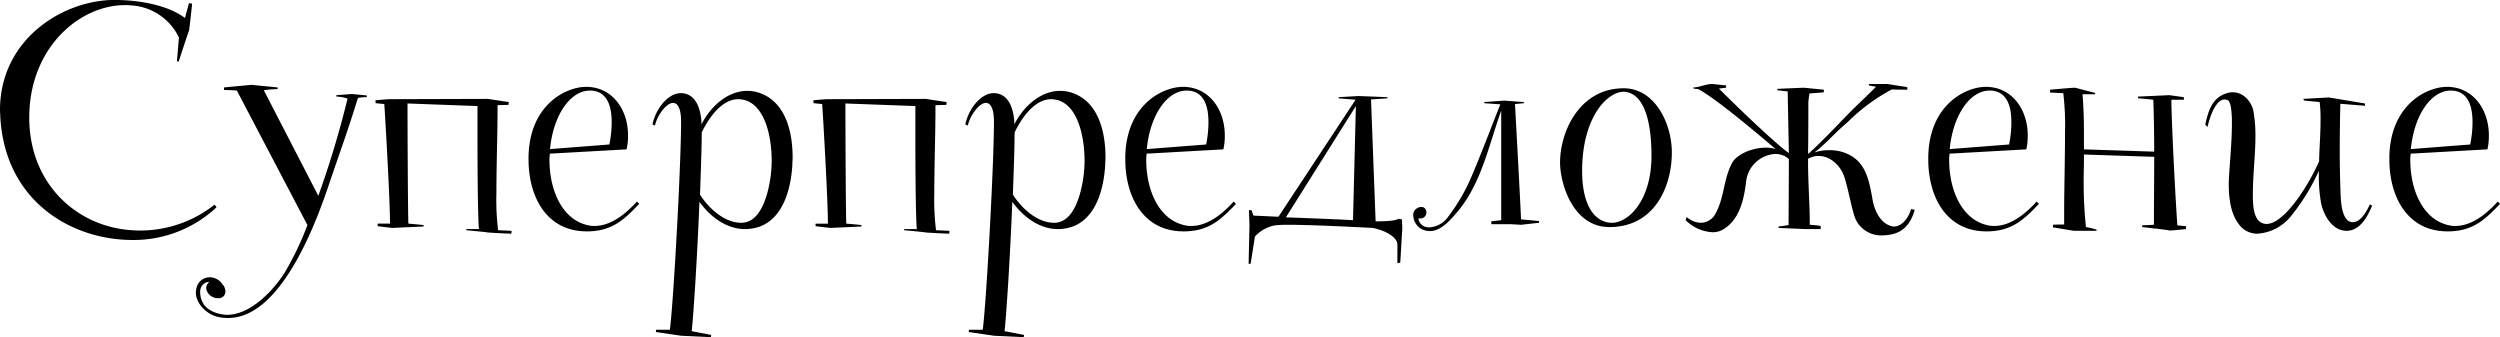 <?xml version="1.0" encoding="UTF-8"?> <svg xmlns="http://www.w3.org/2000/svg" width="523.06" height="70.56" viewBox="0 0 523.06 70.56">  <defs> <style> .cls-1 { fill-rule: evenodd; } </style> </defs> <path id="Суперпредложение" class="cls-1" d="M779.378,2118.74a25.024,25.024,0,0,1-15.478,5.4c-0.54,0-1.14,0-1.74-.06-11.339-.66-21.538-9.48-21.538-23.58,0-14.52,10.439-23.52,20.038-23.52a8.861,8.861,0,0,1,1.26.06,11.822,11.822,0,0,1,10.019,6.72l-0.42,4.98,0.36,0.06s1.98-6.06,2.16-6.48c0.12-.36.659-5.64,0.659-5.64l-0.659-.12-0.84,3.12c-3.36-2.58-9.3-3.78-14.759-3.78-10.619,0-23.938,8.1-23.938,23.04,0,0.42.06,0.9,0.06,1.38,0.96,17.7,14.879,25.8,27.658,25.8a25.337,25.337,0,0,0,17.578-6.84A3.3,3.3,0,0,0,779.378,2118.74Zm31.861-22.86-3.119-.3-3.24.24v0.3a7.759,7.759,0,0,1,2.34.42,200.786,200.786,0,0,1-6.12,20.34l-11.4-22.08a18.5,18.5,0,0,1,2.88-.24v-0.36l-5.459-.54-5.76.54v0.54c1.08,0,1.98.06,2.7,0.12L798.82,2123a63.311,63.311,0,0,1-4.8,10.02c-2.34,3.66-6.659,8.16-11.1,8.7-0.24,0-.48.06-0.72,0.06-1.86,0-4.5-.78-5.339-2.7a4.583,4.583,0,0,1-.48-1.98,2.277,2.277,0,0,1,.36-1.38,1.889,1.889,0,0,1,1.56-.84,1.872,1.872,0,0,0-.66,1.32,1.752,1.752,0,0,0,.12.54,2.509,2.509,0,0,0,2.339,1.56h0.3a1.37,1.37,0,0,0,1.26-1.38,1.171,1.171,0,0,0-.06-0.42,1.862,1.862,0,0,0-.54-1.08,3.22,3.22,0,0,0-2.639-1.5,2.85,2.85,0,0,0-2.82,2.28,4.631,4.631,0,0,0-.12.9c0,2.28,2.16,4.44,4.319,5.04a8.9,8.9,0,0,0,2.46.3c11.759,0,19.258-22.62,21.238-28.44,1.62-4.86,3.78-10.68,5.879-17.58a7.771,7.771,0,0,1,1.86-.18v-0.36Zm1.863,1.62,1.8,0.18c0.18,2.4,1.2,20.04,1.2,25.02h-2.58v0.54l3.06,0.36,6.539-.3V2123s-1.56-.18-3.18-0.3c-0.12-3.72-.18-21.6-0.18-25.14l14.639,0.54v6.18c0,6.84.06,16.74,0.3,19.56h-2.64v0.24s3.9,0.36,4.2.42c0.3,0.12,5.219.3,5.219,0.3l0.06-.6-2.82-.12a52.646,52.646,0,0,1-.36-7.74c0-5.7.24-12.66,0.24-17.16v-1.26c1.62-.06,2.28-0.06,2.28-0.06l0.06-.6-4.379-.66-20.038.06h-0.3c-0.9,0-3.18.24-3.18,0.24Zm54.657,20.58c-1.38,1.5-4.8,5.1-8.819,5.1a5.147,5.147,0,0,1-1.32-.12c-5.34-1.08-8.159-7.08-8.159-13.74v-0.42a3.961,3.961,0,0,0,.06-0.84l16.078-.9a12.237,12.237,0,0,0,.3-2.94c0-5.46-3.36-10.14-8.759-10.14-4.26,0-11.879,3.78-12.059,14.64v0.54c0,7.92,3.84,15.06,12.179,15.06,5.159,0,7.679-2.28,10.979-5.76Zm-9.839-23.22c3.54,0,4.559,3.12,4.559,6.6a23.8,23.8,0,0,1-.48,4.68l-12.418.96C850.241,2100.08,853.78,2094.86,857.92,2094.86Zm35.938,0.66a7.863,7.863,0,0,0-3-.6c-4.02,0-7.62,3.12-9.6,7.02v-0.54c-0.18-2.88-1.259-6-4.319-6-2.58,0-5.16,3.06-5.94,6.54l0.54,0.24c0.42-2.04,2.34-4.74,3.78-4.74,0.9,0,1.68,1.02,1.68,3.9,0,8.94-1.56,37.32-2.34,43.56h-2.88l-0.06.48,5.34,0.78,6.179,0.3,0.06-.48-4.079-.78c0.42-3.84,1.2-16.32,1.62-27.06,2.339,3.24,5.759,5.7,9.539,5.7a5.8,5.8,0,0,0,1.019-.06c6.36-.66,8.52-7.38,8.88-13.32,0-.54.06-1.08,0.06-1.62C900.338,2103.56,898.9,2097.56,893.858,2095.52Zm1.86,17.4c-0.48,3.42-1.92,9.6-6.119,9.6-3.42,0-6.66-2.82-8.639-5.88,0.179-5.28.359-10.02,0.359-13.02,1.68-3.48,4.38-6.96,7.68-6.96a5.847,5.847,0,0,1,1.68.3c4.019,1.5,5.279,7.8,5.279,12.6A26.727,26.727,0,0,1,895.718,2112.92Zm9-15.42,1.8,0.18c0.18,2.4,1.2,20.04,1.2,25.02h-2.58v0.54l3.06,0.36,6.54-.3V2123s-1.56-.18-3.18-0.3c-0.12-3.72-.18-21.6-0.18-25.14l14.638,0.54v6.18c0,6.84.06,16.74,0.3,19.56h-2.639v0.24s3.9,0.36,4.2.42c0.3,0.12,5.22.3,5.22,0.3l0.06-.6-2.82-.12a52.646,52.646,0,0,1-.36-7.74c0-5.7.24-12.66,0.24-17.16v-1.26c1.62-.06,2.28-0.06,2.28-0.06l0.06-.6-4.38-.66-20.038.06h-0.3c-0.9,0-3.179.24-3.179,0.24Zm54.6-1.98a7.864,7.864,0,0,0-3-.6c-4.02,0-7.619,3.12-9.6,7.02v-0.54c-0.18-2.88-1.26-6-4.32-6-2.58,0-5.159,3.06-5.939,6.54l0.54,0.24c0.42-2.04,2.34-4.74,3.779-4.74,0.9,0,1.68,1.02,1.68,3.9,0,8.94-1.56,37.32-2.34,43.56h-2.879l-0.06.48,5.339,0.78,6.18,0.3,0.06-.48-4.08-.78c0.42-3.84,1.2-16.32,1.62-27.06,2.34,3.24,5.759,5.7,9.539,5.7a5.821,5.821,0,0,0,1.02-.06c6.359-.66,8.519-7.38,8.879-13.32,0-.54.06-1.08,0.06-1.62C965.8,2103.56,964.356,2097.56,959.317,2095.52Zm1.859,17.4c-0.48,3.42-1.919,9.6-6.119,9.6-3.42,0-6.659-2.82-8.639-5.88,0.18-5.28.36-10.02,0.36-13.02,1.68-3.48,4.379-6.96,7.679-6.96a5.847,5.847,0,0,1,1.68.3c4.019,1.5,5.279,7.8,5.279,12.6A26.727,26.727,0,0,1,961.176,2112.92Zm31.44,5.16c-1.38,1.5-4.8,5.1-8.819,5.1a5.147,5.147,0,0,1-1.32-.12c-5.34-1.08-8.16-7.08-8.16-13.74v-0.42a3.961,3.961,0,0,0,.06-0.84l16.079-.9a12.237,12.237,0,0,0,.3-2.94c0-5.46-3.36-10.14-8.759-10.14-4.26,0-11.879,3.78-12.059,14.64v0.54c0,7.92,3.84,15.06,12.179,15.06,5.159,0,7.679-2.28,10.979-5.76Zm-9.839-23.22c3.539,0,4.559,3.12,4.559,6.6a23.8,23.8,0,0,1-.48,4.68l-12.419.96C975.1,2100.08,978.637,2094.86,982.777,2094.86Zm45.113,28.86-0.06-1.8a0.318,0.318,0,0,1-.12-0.18,1.85,1.85,0,0,1-.6-0.06c-0.66.42-2.46,0.54-4.8,0.54l-0.96-25.5,3.42-.24v-0.24l-6.05-.24-4.14.24v0.24l3.54,0.3-16.14,24.48-5.223-.24-0.42-1.14H995.8l0.12,3.12-0.18,8.1h0.42l0.9-5.7a7.573,7.573,0,0,1,4.2-2.34,24.187,24.187,0,0,1,2.76-.12c5.22,0,15.29.54,15.29,0.54l2.46,0.12c2.52,0.54,4.92,1.8,5.1,3.36v4.02l0.6-.12Zm-9.71-25.62-0.6,23.88c-2.58-.18-14.04-0.6-14.04-0.6Zm38.33,24.06s-2.58-.24-3.78-0.36c0-.06.06-0.06-1.26-24.12l1.86-.18v-0.24l-4.14-.3-4.14.3v0.24l3.36,0.24c-0.84,1.98-4.73,12.36-6.71,16.62a40.028,40.028,0,0,1-4.44,7.2,5.165,5.165,0,0,1-3.72,1.92,2.294,2.294,0,0,1-2.04-1.08,3.439,3.439,0,0,1-.24-0.84,0.761,0.761,0,0,0,.36.06,1.265,1.265,0,0,0,1.32-1.2,1.6,1.6,0,0,0-.18-0.72,0.937,0.937,0,0,0-.9-0.48,1.629,1.629,0,0,0-1.02.36,1.554,1.554,0,0,0-.66,1.38,3.487,3.487,0,0,0,1.44,2.7,3.962,3.962,0,0,0,2.04.6c2.34,0,4.32-2.34,5.7-3.96l0.3-.36c4.8-5.88,6.29-13.5,8.93-20.88v22.92c-1.14.12-2.1,0.24-2.1,0.24l0.06,0.6h4.14l2.04,0.12,3.78-.42v-0.36Zm17.7-27.78c-9.23,0-13.31,9.06-13.31,15.54,0,4.2,2.58,13.5,10.32,13.5,9.53,0,13.07-8.58,13.07-15.6C1084.29,2101.76,1080.75,2094.38,1074.21,2094.38Zm-2.45,28.14c-3.12,0-6.24-2.88-6.24-10.86,0-11.16,5.22-16.56,8.75-16.56a3.04,3.04,0,0,1,.78.12c4.56,1.14,4.98,9.54,4.98,13.26C1080.03,2117.96,1075.17,2122.52,1071.76,2122.52Zm58.55,0.72c-2.46-.6-3.66-3.42-4.02-5.52-0.66-3.78-1.26-6.9-3.96-8.88a8.66,8.66,0,0,0-5.1-1.5,8.948,8.948,0,0,0-3.12.48c2.34-1.8,3.96-3.72,6.06-5.58l1.02-.9a39.333,39.333,0,0,1,9.12-6.72c1.02,0.06,3.24.06,3.24,0.06v-0.54l-4.2-.66h-3.84v0.3s0.66,0.12,1.5.3l-4.26,4.14c-1.74,1.62-7.14,7.5-9.96,9.9,0.06-3.72.06-7.5,0.06-10.86,0,0,.12-1.2.24-1.8,1.2-.06,3-0.24,3-0.24v-0.54l-4.2-.42-5.52.24v0.3s1.02,0.12,2.16.24c0,0.6.24,12.54,0.24,12.9-2.4-1.68-9.42-8.28-14.63-13.5l1.5-.18v-0.48l-2.88-.3c-1.38,0-2.7.72-3.96,0.72v0.24l1.02,0.12c4.26,2.22,15.95,12.36,16.19,12.54a6.955,6.955,0,0,0-2.04-.3c-2.7,0-6.06,1.26-7.13,3.3-1.8,3.48-1.56,7.2-3.42,10.5a3.486,3.486,0,0,1-3.06,1.92,4.591,4.591,0,0,1-2.94-1.2l-0.24.66a8.6,8.6,0,0,0,5.64,2.52,4.31,4.31,0,0,0,2.52-.78c3.23-2.16,4.07-6.3,4.49-9.84a6.514,6.514,0,0,1,6.06-5.76,4.474,4.474,0,0,1,2.28.6l0.6,0.48v1.5c0,3.3-.06,10.92-0.06,12.3-1.14.18-2.1,0.3-2.1,0.3v0.3l5.76,0.24h3.06v-0.66a22.49,22.49,0,0,0-2.28-.24c0-4.44-.36-8.64-0.36-12.9v-0.9a4.418,4.418,0,0,1,2.22-.6c2.46,0,4.68,2.1,5.4,4.5,0.96,3,1.68,7.68,2.52,9.12a5.9,5.9,0,0,0,5.4,3,9.5,9.5,0,0,0,2.28-.3c2.52-.66,3.78-2.58,4.5-5.04l-0.78-.18c-0.54,2.04-2.04,3.66-3.54,3.66A1.321,1.321,0,0,1,1130.31,2123.24Zm30.3-5.16c-1.38,1.5-4.8,5.1-8.82,5.1a5.147,5.147,0,0,1-1.32-.12c-5.34-1.08-8.16-7.08-8.16-13.74v-0.42a3.961,3.961,0,0,0,.06-0.84l16.08-.9a12.237,12.237,0,0,0,.3-2.94c0-5.46-3.36-10.14-8.76-10.14-4.26,0-11.87,3.78-12.05,14.64v0.54c0,7.92,3.83,15.06,12.17,15.06,5.16,0,7.68-2.28,10.98-5.76Zm-9.84-23.22c3.54,0,4.56,3.12,4.56,6.6a23.8,23.8,0,0,1-.48,4.68l-12.42.96C1143.09,2100.08,1146.63,2094.86,1150.77,2094.86Zm41.1,28.38-1.8-.18c-0.24-2.4-1.26-21.3-1.26-26.28h2.64l-0.06-.54-3-.42-6.6.3,0.06,0.36s1.56,0.12,3.18.3c0.12,3.72.18,7.38,0.18,10.86l-14.7-.48v-3.3c0-2.7-.06-5.4-0.3-8.22h2.64v-0.3s-3.84-.96-4.14-1.08c-0.78,0-5.22.42-5.28,0.42v0.6l2.76,0.12a57.169,57.169,0,0,1,.36,8.16c0,5.52-.18,12.18-0.18,16.8v2.52c-1.62,0-2.34.06-2.34,0.06v0.54l4.38,0.72h4.74v-0.24a14.8,14.8,0,0,0-2.22-.54,89.326,89.326,0,0,1-.48-9.72c0-1.44.06-2.88,0.06-4.32v-1.14l14.7,0.48c0,5.22-.06,10.02-0.06,14.22l-2.46.12v0.36s1.2,0.12,2.46.3h0.3c1.38,0.18,2.82.36,3,.42,0.66,0,3.36-.3,3.42-0.3v-0.6Zm28.2-5.16c0.3,2.04,1.74,5.1,4.02,5.88a3.937,3.937,0,0,0,1.38.24c3,0,4.56-3.42,5.34-5.28l-0.48-.24c-1.08,2.4-2.34,3.72-3.54,3.72a1.693,1.693,0,0,1-.9-0.24c-1.44-.96-1.62-3.96-1.68-5.64-0.12-3-.18-6.18-0.18-9.42,0-3.18.06-6.42,0.12-9.48l5.16,0.42v-0.48l-7.56-1.26-5.4.3,0.3,0.36,3.18,0.3a29.164,29.164,0,0,1,.18,3.96c0,2.82-.24,5.64-0.3,8.46-2.4,5.4-7.38,13.08-10.98,13.08h-0.18c-2.1-.18-2.52-2.52-2.64-4.26-0.06-.66-0.06-1.32-0.06-2.04,0-3.96.54-8.16,0.54-12.12a28.989,28.989,0,0,0-.42-5.16c-0.3-1.74-1.92-3.96-4.26-3.96a2.972,2.972,0,0,0-1.02.12c-3.24.78-4.14,3.6-4.8,6.66l0.48,0.48c0.3-1.38,1.5-5.76,3.6-5.76a1.752,1.752,0,0,1,.54.12c0.72,0.24.96,2.28,0.96,4.86,0,4.38-.66,10.5-0.66,12.66,0,2.7.3,6,1.98,8.28a4.722,4.722,0,0,0,4.08,2.16,9.8,9.8,0,0,0,6.9-3.6,42.949,42.949,0,0,0,5.88-9.54v1.02A32.75,32.75,0,0,0,1220.07,2118.08Zm37.02,0c-1.38,1.5-4.8,5.1-8.82,5.1a5.147,5.147,0,0,1-1.32-.12c-5.34-1.08-8.16-7.08-8.16-13.74v-0.42a3.961,3.961,0,0,0,.06-0.84l16.08-.9a12.237,12.237,0,0,0,.3-2.94c0-5.46-3.36-10.14-8.76-10.14-4.26,0-11.88,3.78-12.06,14.64v0.54c0,7.92,3.84,15.06,12.18,15.06,5.16,0,7.68-2.28,10.98-5.76Zm-9.84-23.22c3.54,0,4.56,3.12,4.56,6.6a23.8,23.8,0,0,1-.48,4.68l-12.42.96C1239.57,2100.08,1243.11,2094.86,1247.25,2094.86Z" transform="translate(-734.5 -2075.91)"></path> </svg> 